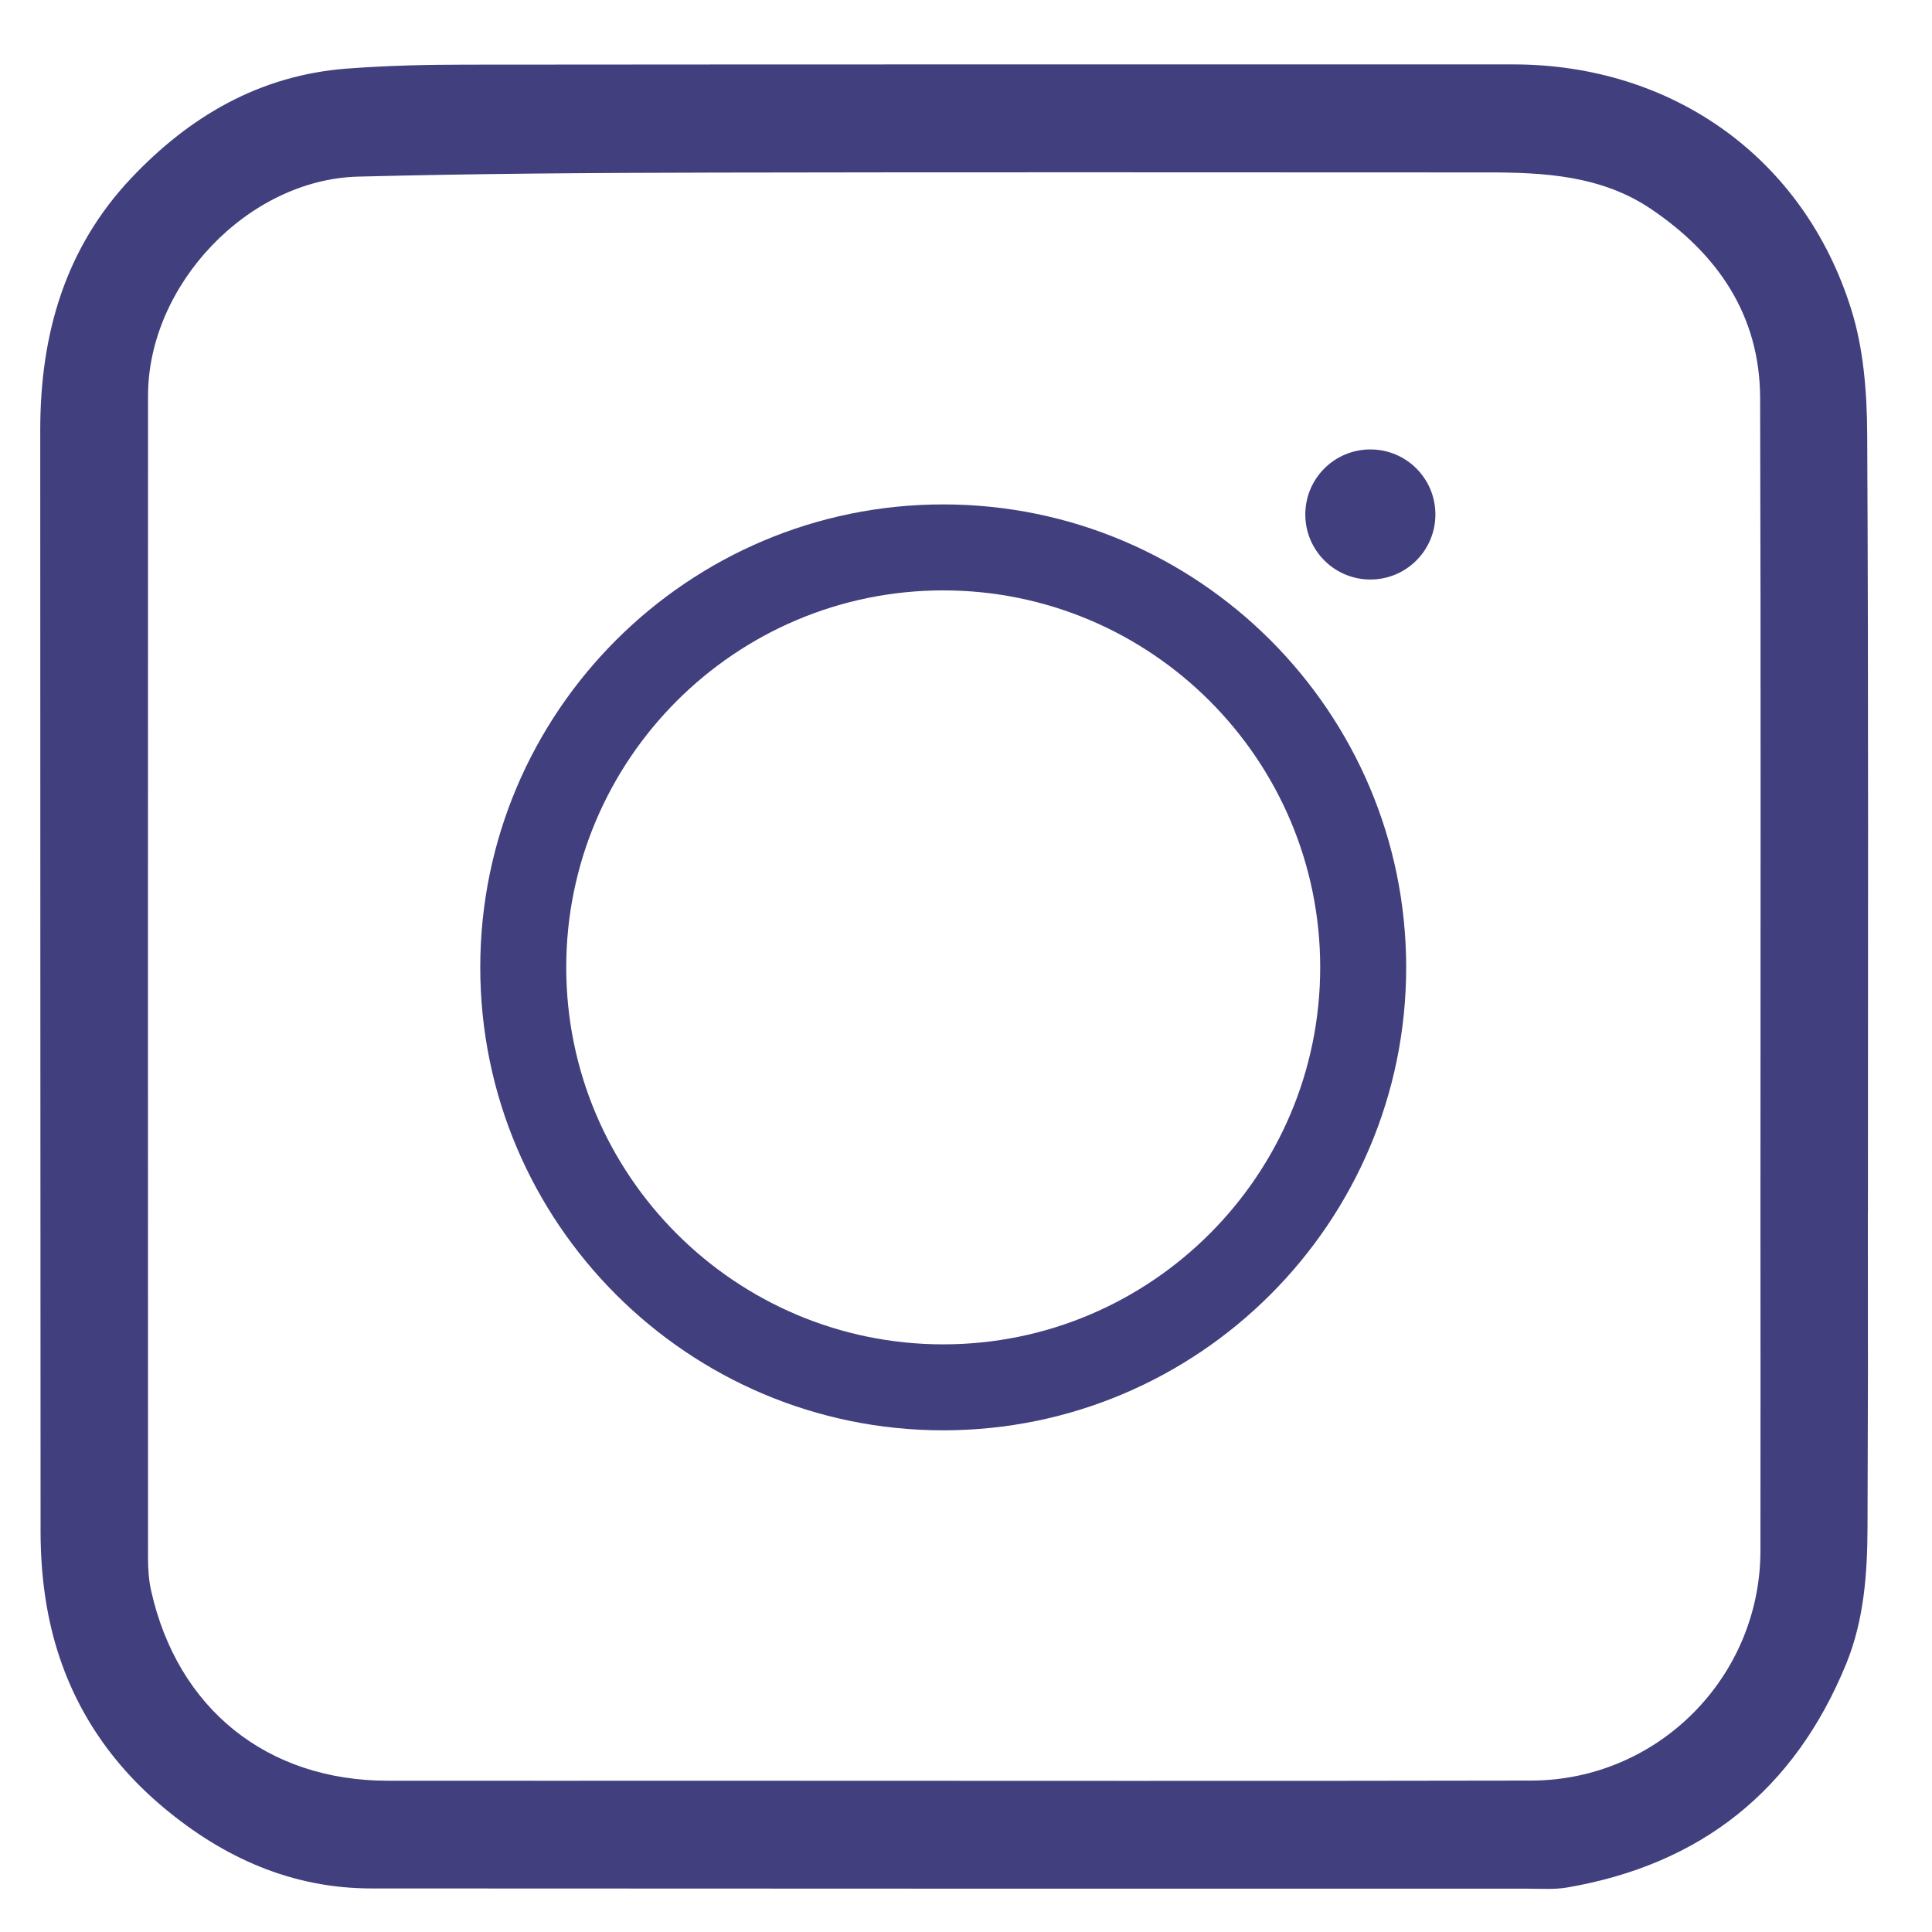 <svg width="24" height="24" viewBox="0 0 24 24" fill="none" xmlns="http://www.w3.org/2000/svg">
<path d="M23.203 15.062C23.203 18.284 23.208 15.745 23.199 18.968C23.197 19.543 23.157 20.123 22.934 20.669C22.291 22.239 21.131 23.163 19.462 23.448C19.306 23.474 19.142 23.462 18.982 23.462C14.193 23.462 9.404 23.462 4.615 23.459C3.627 23.459 2.778 23.078 2.034 22.456C1.249 21.8 0.755 20.962 0.58 19.95C0.527 19.645 0.504 19.332 0.504 19.022C0.5 12.541 0.502 11.821 0.5 5.341C0.5 4.159 0.804 3.088 1.63 2.213C2.355 1.445 3.225 0.937 4.299 0.853C4.794 0.815 5.293 0.803 5.79 0.803C10.126 0.799 14.46 0.8 18.796 0.8C20.775 0.8 22.409 1.96 22.997 3.844C23.151 4.334 23.192 4.876 23.195 5.394C23.212 8.616 23.204 11.839 23.204 15.062H23.203ZM21.869 15.036C21.869 11.672 21.875 8.307 21.865 4.942C21.861 3.915 21.338 3.156 20.511 2.597C19.893 2.179 19.179 2.141 18.462 2.142C15.267 2.142 12.071 2.137 8.876 2.144C7.4 2.147 5.923 2.156 4.448 2.194C3.08 2.23 1.839 3.539 1.839 4.915C1.837 11.652 1.838 12.629 1.839 19.367C1.839 19.499 1.849 19.635 1.878 19.763C2.207 21.229 3.318 22.12 4.817 22.121C6.215 22.122 7.612 22.121 9.01 22.121C12.347 22.121 15.685 22.126 19.023 22.119C20.599 22.115 21.869 20.83 21.869 19.26C21.871 15.931 21.869 18.364 21.869 15.035L21.869 15.036Z" fill="#413F7D"/>
<path d="M11.717 17.768C8.546 17.768 5.966 15.188 5.966 12.017C5.966 8.846 8.546 6.266 11.717 6.266C14.888 6.266 17.468 8.846 17.468 12.017C17.468 15.188 14.888 17.768 11.717 17.768ZM11.717 7.334C9.135 7.334 7.034 9.435 7.034 12.017C7.034 14.599 9.135 16.7 11.717 16.7C14.299 16.7 16.4 14.599 16.4 12.017C16.4 9.435 14.299 7.334 11.717 7.334Z" fill="#413F7D"/>
<path d="M17.831 6.391C17.831 5.944 17.47 5.583 17.023 5.583C16.577 5.583 16.215 5.944 16.215 6.391C16.215 6.837 16.577 7.199 17.023 7.199C17.47 7.199 17.831 6.837 17.831 6.391Z" fill="#413F7D"/>
</svg>
